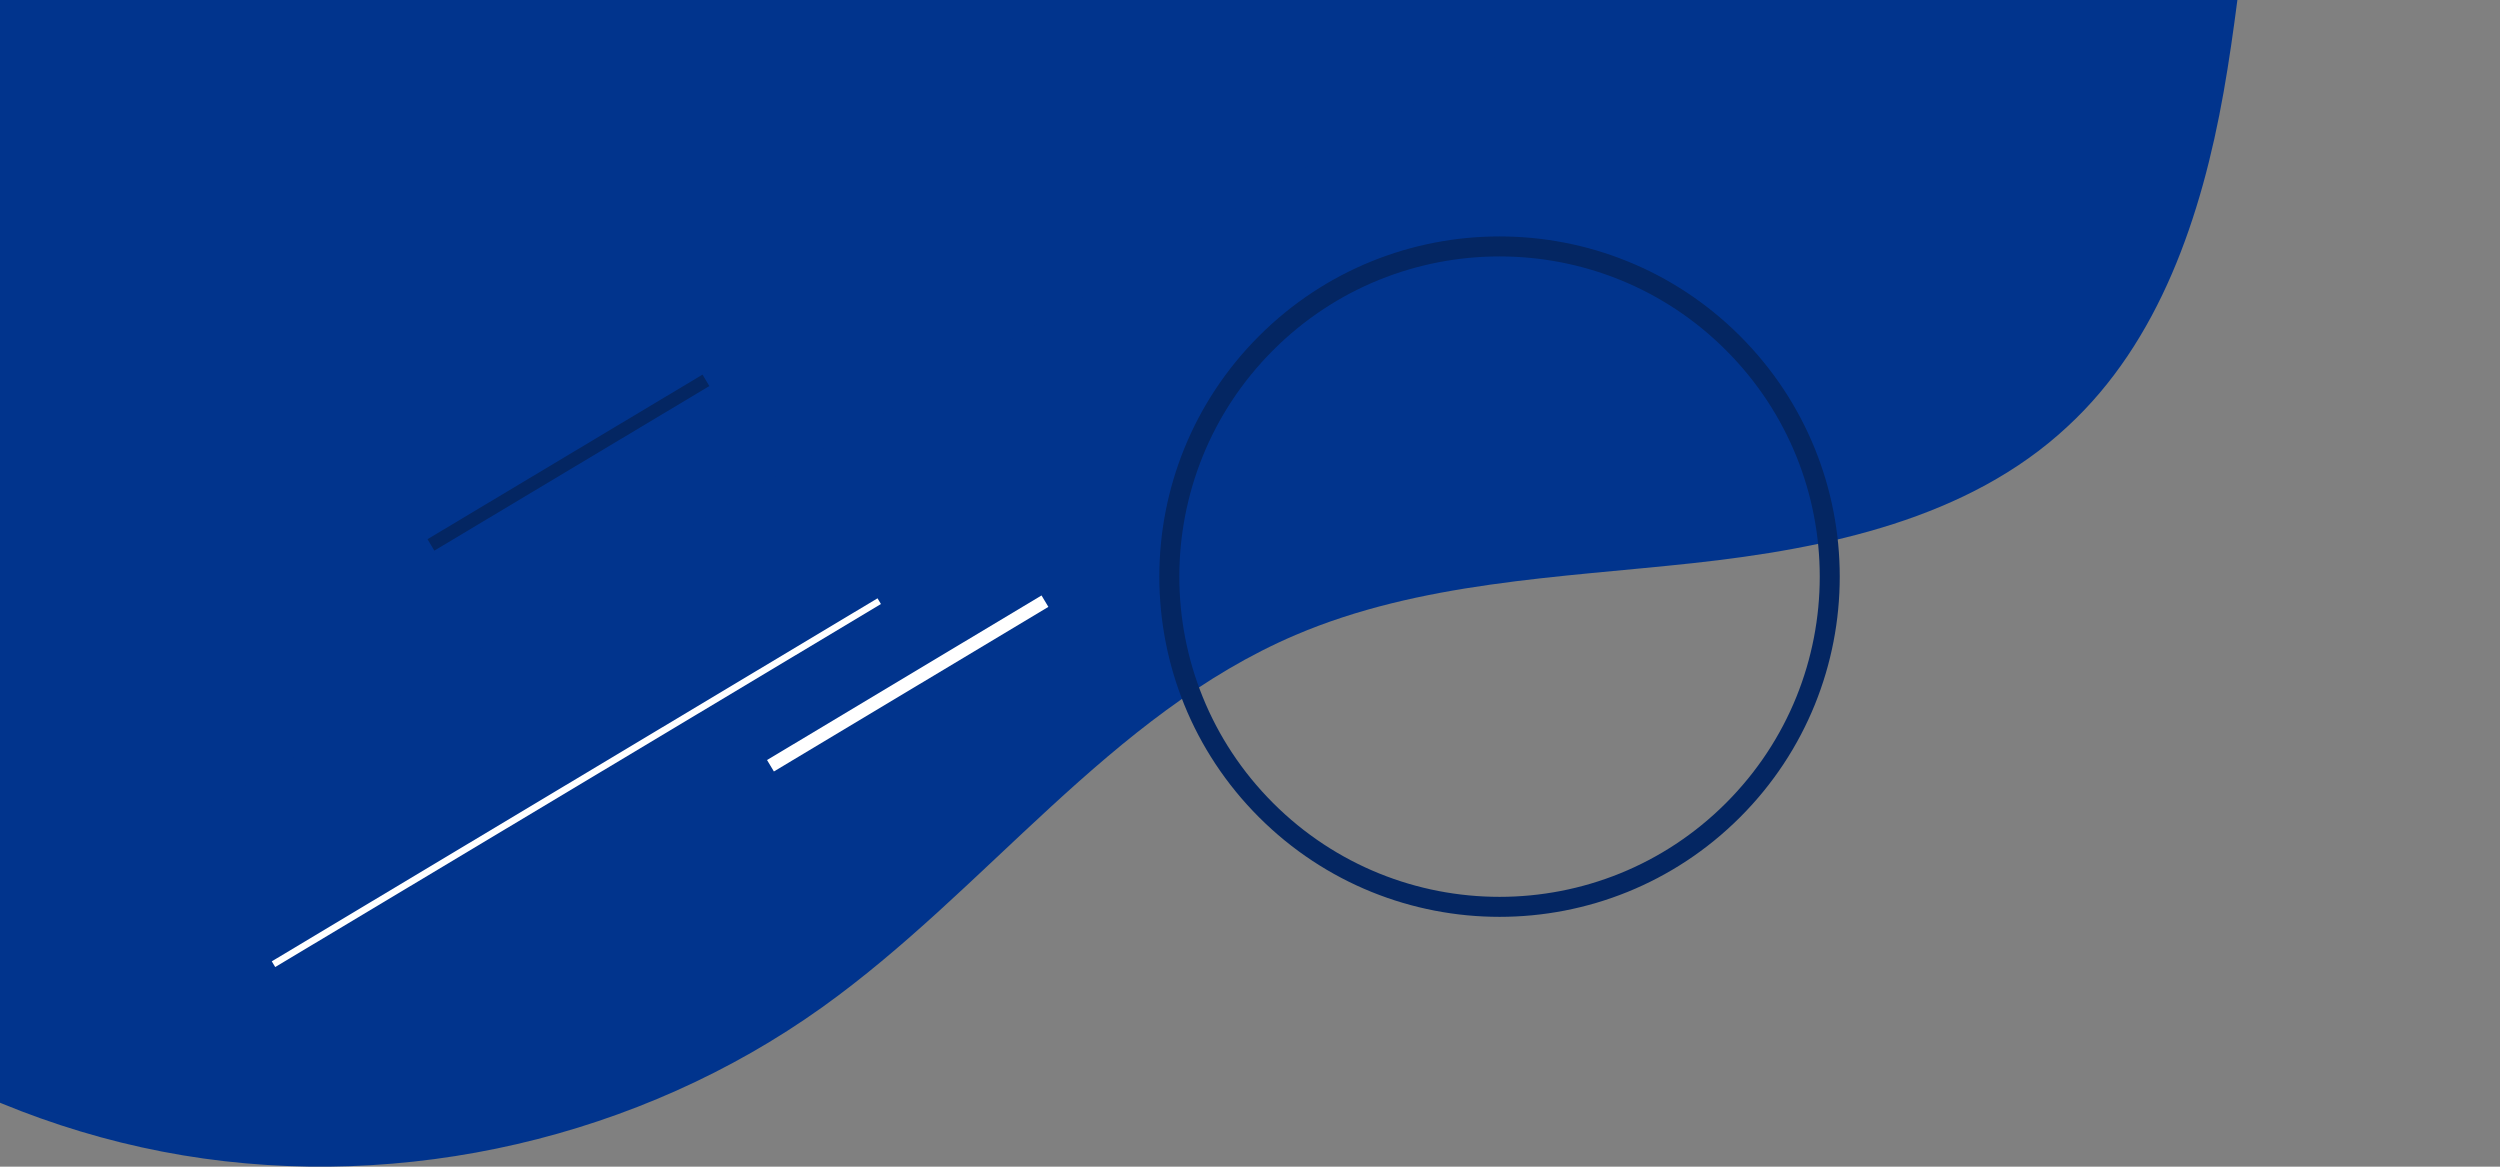 <?xml version="1.0" encoding="UTF-8"?> <svg xmlns="http://www.w3.org/2000/svg" width="375" height="175" viewBox="0 0 375 175" fill="none"><rect x="0" y="0" width="375" height="175" fill="#808080" stroke="none"/> <path d="M-56 121.113C-36.468 148.535 -5.765 167.754 27.439 173.301C60.643 178.848 95.956 170.645 123.3 151.113C147.91 133.535 166.504 107.128 194.317 95.253C212.989 87.284 233.771 86.659 253.927 84.472C274.084 82.284 295.256 77.831 310.1 64.002C323.928 51.268 330.257 32.361 333.538 13.845C336.819 -4.67 337.522 -23.655 342.522 -41.781C347.522 -59.906 357.913 -77.719 374.789 -86" fill="#01348D"></path> <path d="M41.023 144.629L131.884 90.175" stroke="white" stroke-miterlimit="10"></path> <path d="M115.57 114.863L156.743 90.175" stroke="white" stroke-width="2" stroke-miterlimit="10"></path> <path d="M259.955 121.52C279.299 102.177 279.299 70.815 259.955 51.471C240.612 32.128 209.25 32.128 189.907 51.471C170.564 70.815 170.564 102.177 189.907 121.52C209.25 140.863 240.612 140.863 259.955 121.52Z" stroke="#042662" stroke-width="3" stroke-miterlimit="10" stroke-linecap="round"></path> <path d="M-12.859 -0.764H240.27L28.548 122.675L-12.859 83.612V-0.764Z" fill="#01348D"></path> <path d="M64.641 81.737L105.891 57.049" stroke="#042662" stroke-width="2" stroke-miterlimit="10"></path> </svg> 